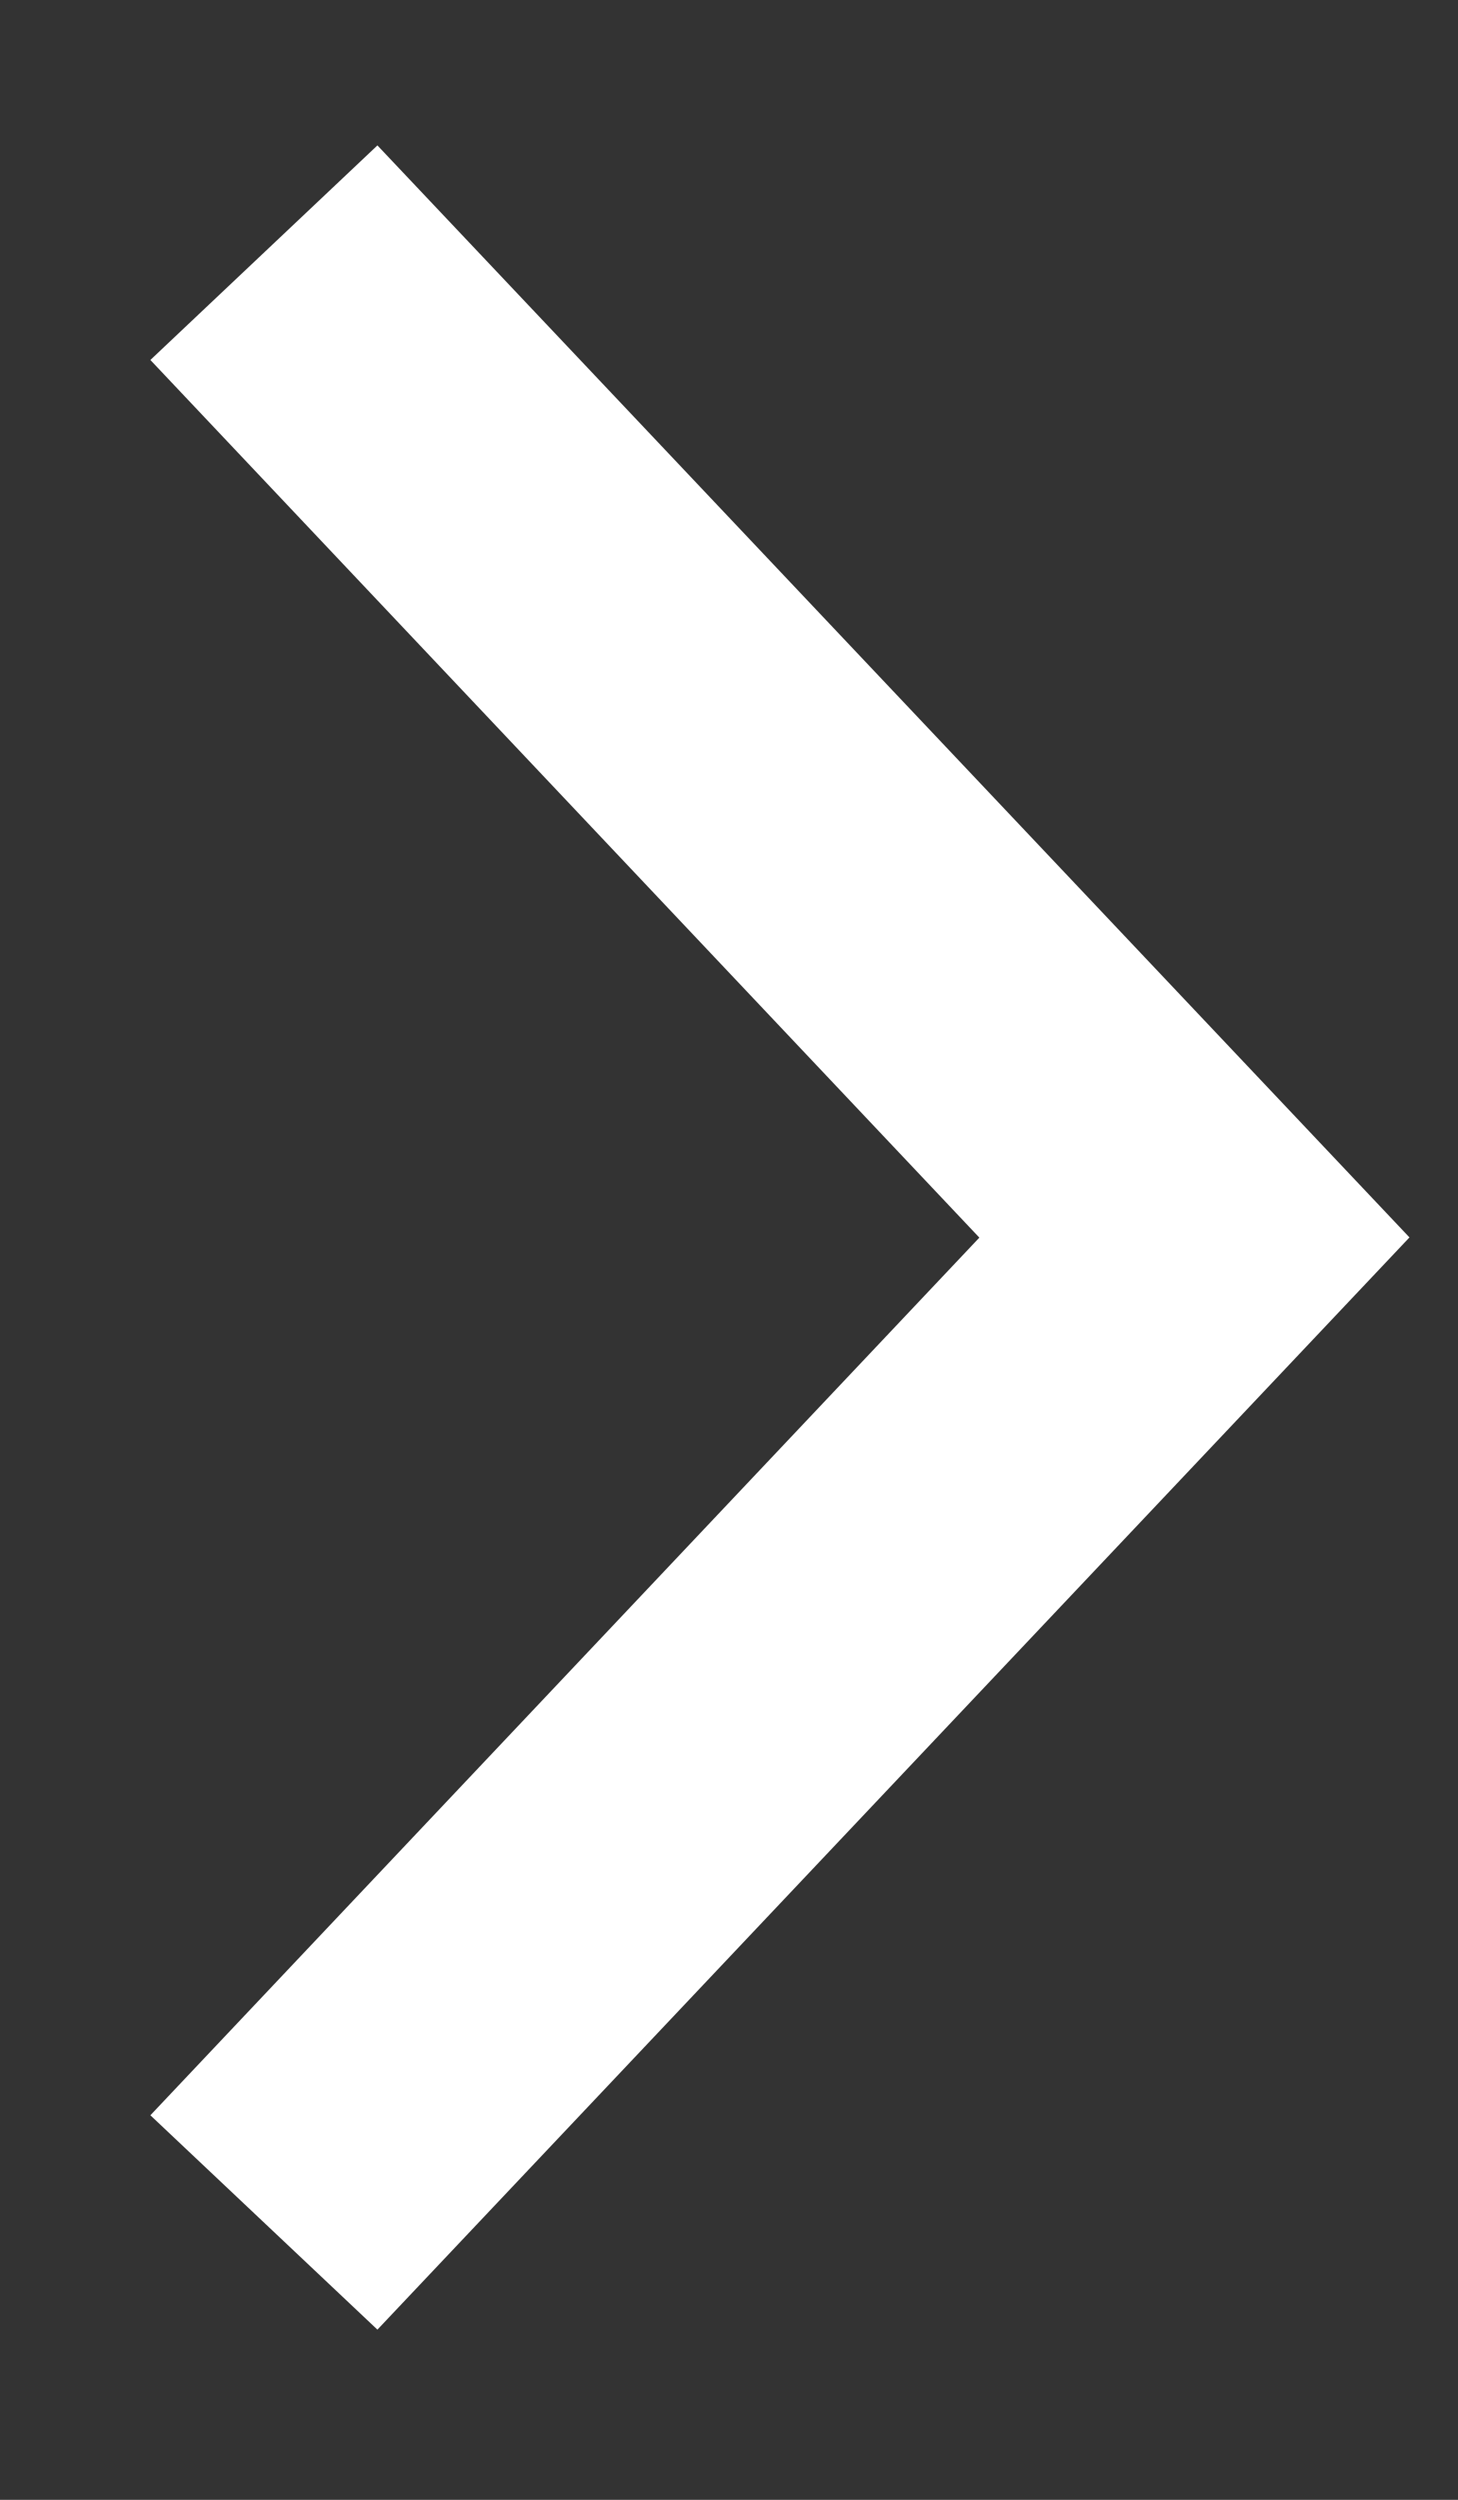 <svg width="7" height="12" viewBox="0 0 7 12" fill="none" xmlns="http://www.w3.org/2000/svg">
<rect x="0" y="0" width="7" height="12" fill="#333333" stroke="none"/>
<path d="M1.812 0.698L6.767 5.94L1.812 11.183L0.722 10.154L4.702 5.941L0.722 1.728L1.812 0.698Z" fill="white"/>
</svg>
